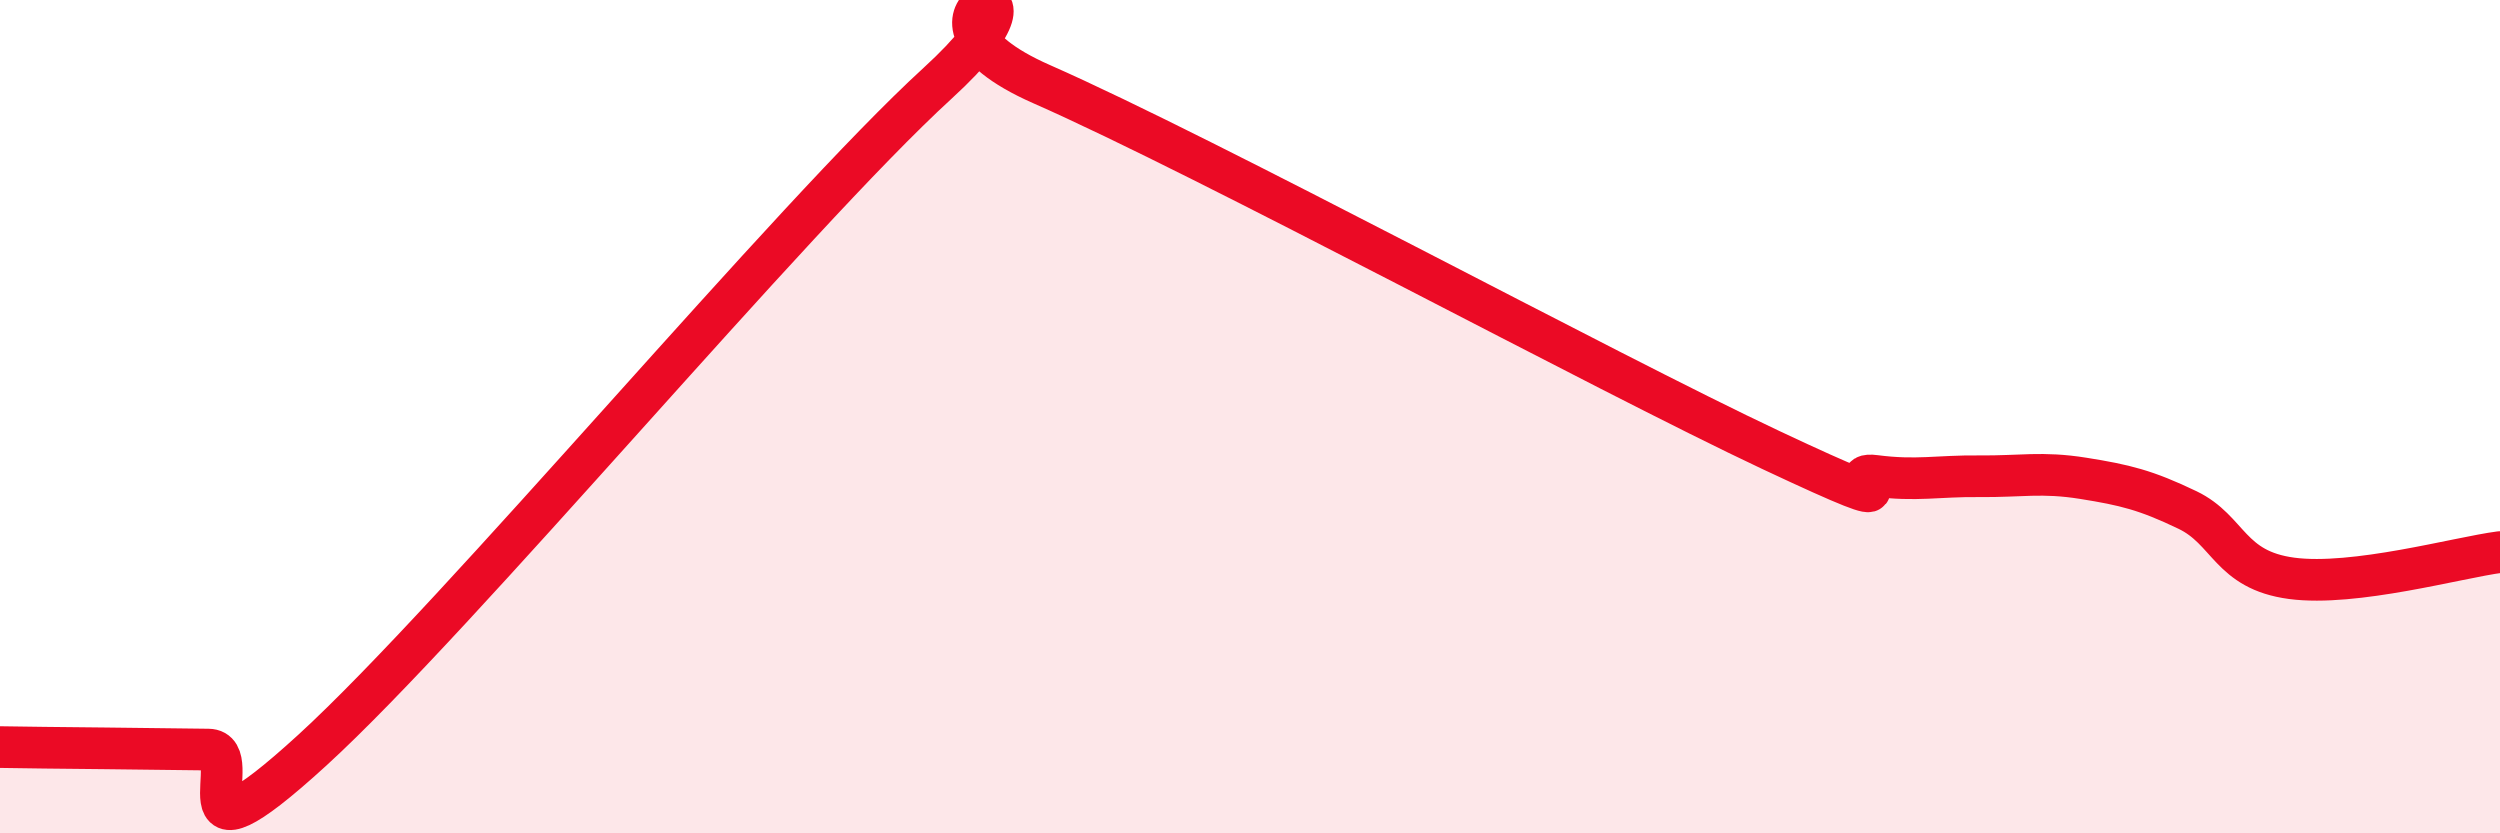 
    <svg width="60" height="20" viewBox="0 0 60 20" xmlns="http://www.w3.org/2000/svg">
      <path
        d="M 0,17.93 C 0.5,17.94 1.5,17.95 2.5,17.96 C 3.5,17.97 4,17.98 5,17.99 C 6,18 4,21.2 7.5,18 C 11,14.8 19,5.2 22.5,2 C 26,-1.2 21,0.26 25,2.02 C 29,3.78 38.5,8.92 42.5,10.8 C 46.5,12.68 44,11.29 45,11.42 C 46,11.55 46.5,11.42 47.5,11.43 C 48.5,11.44 49,11.32 50,11.48 C 51,11.64 51.5,11.76 52.5,12.24 C 53.5,12.72 53.5,13.68 55,13.88 C 56.5,14.08 59,13.38 60,13.25L60 20L0 20Z"
        fill="#EB0A25"
        opacity="0.1"
        stroke-linecap="round"
        stroke-linejoin="round"
      />
      <path
        d="M 0,17.93 C 0.5,17.94 1.5,17.95 2.5,17.96 C 3.5,17.97 4,17.98 5,17.99 C 6,18 4,21.2 7.5,18 C 11,14.8 19,5.2 22.5,2 C 26,-1.2 21,0.26 25,2.02 C 29,3.78 38.5,8.92 42.5,10.8 C 46.5,12.68 44,11.29 45,11.42 C 46,11.55 46.5,11.42 47.5,11.43 C 48.5,11.44 49,11.32 50,11.48 C 51,11.64 51.5,11.76 52.5,12.24 C 53.5,12.72 53.5,13.68 55,13.88 C 56.5,14.08 59,13.38 60,13.25"
        stroke="#EB0A25"
        stroke-width="1"
        fill="none"
        stroke-linecap="round"
        stroke-linejoin="round"
      />
    </svg>
  